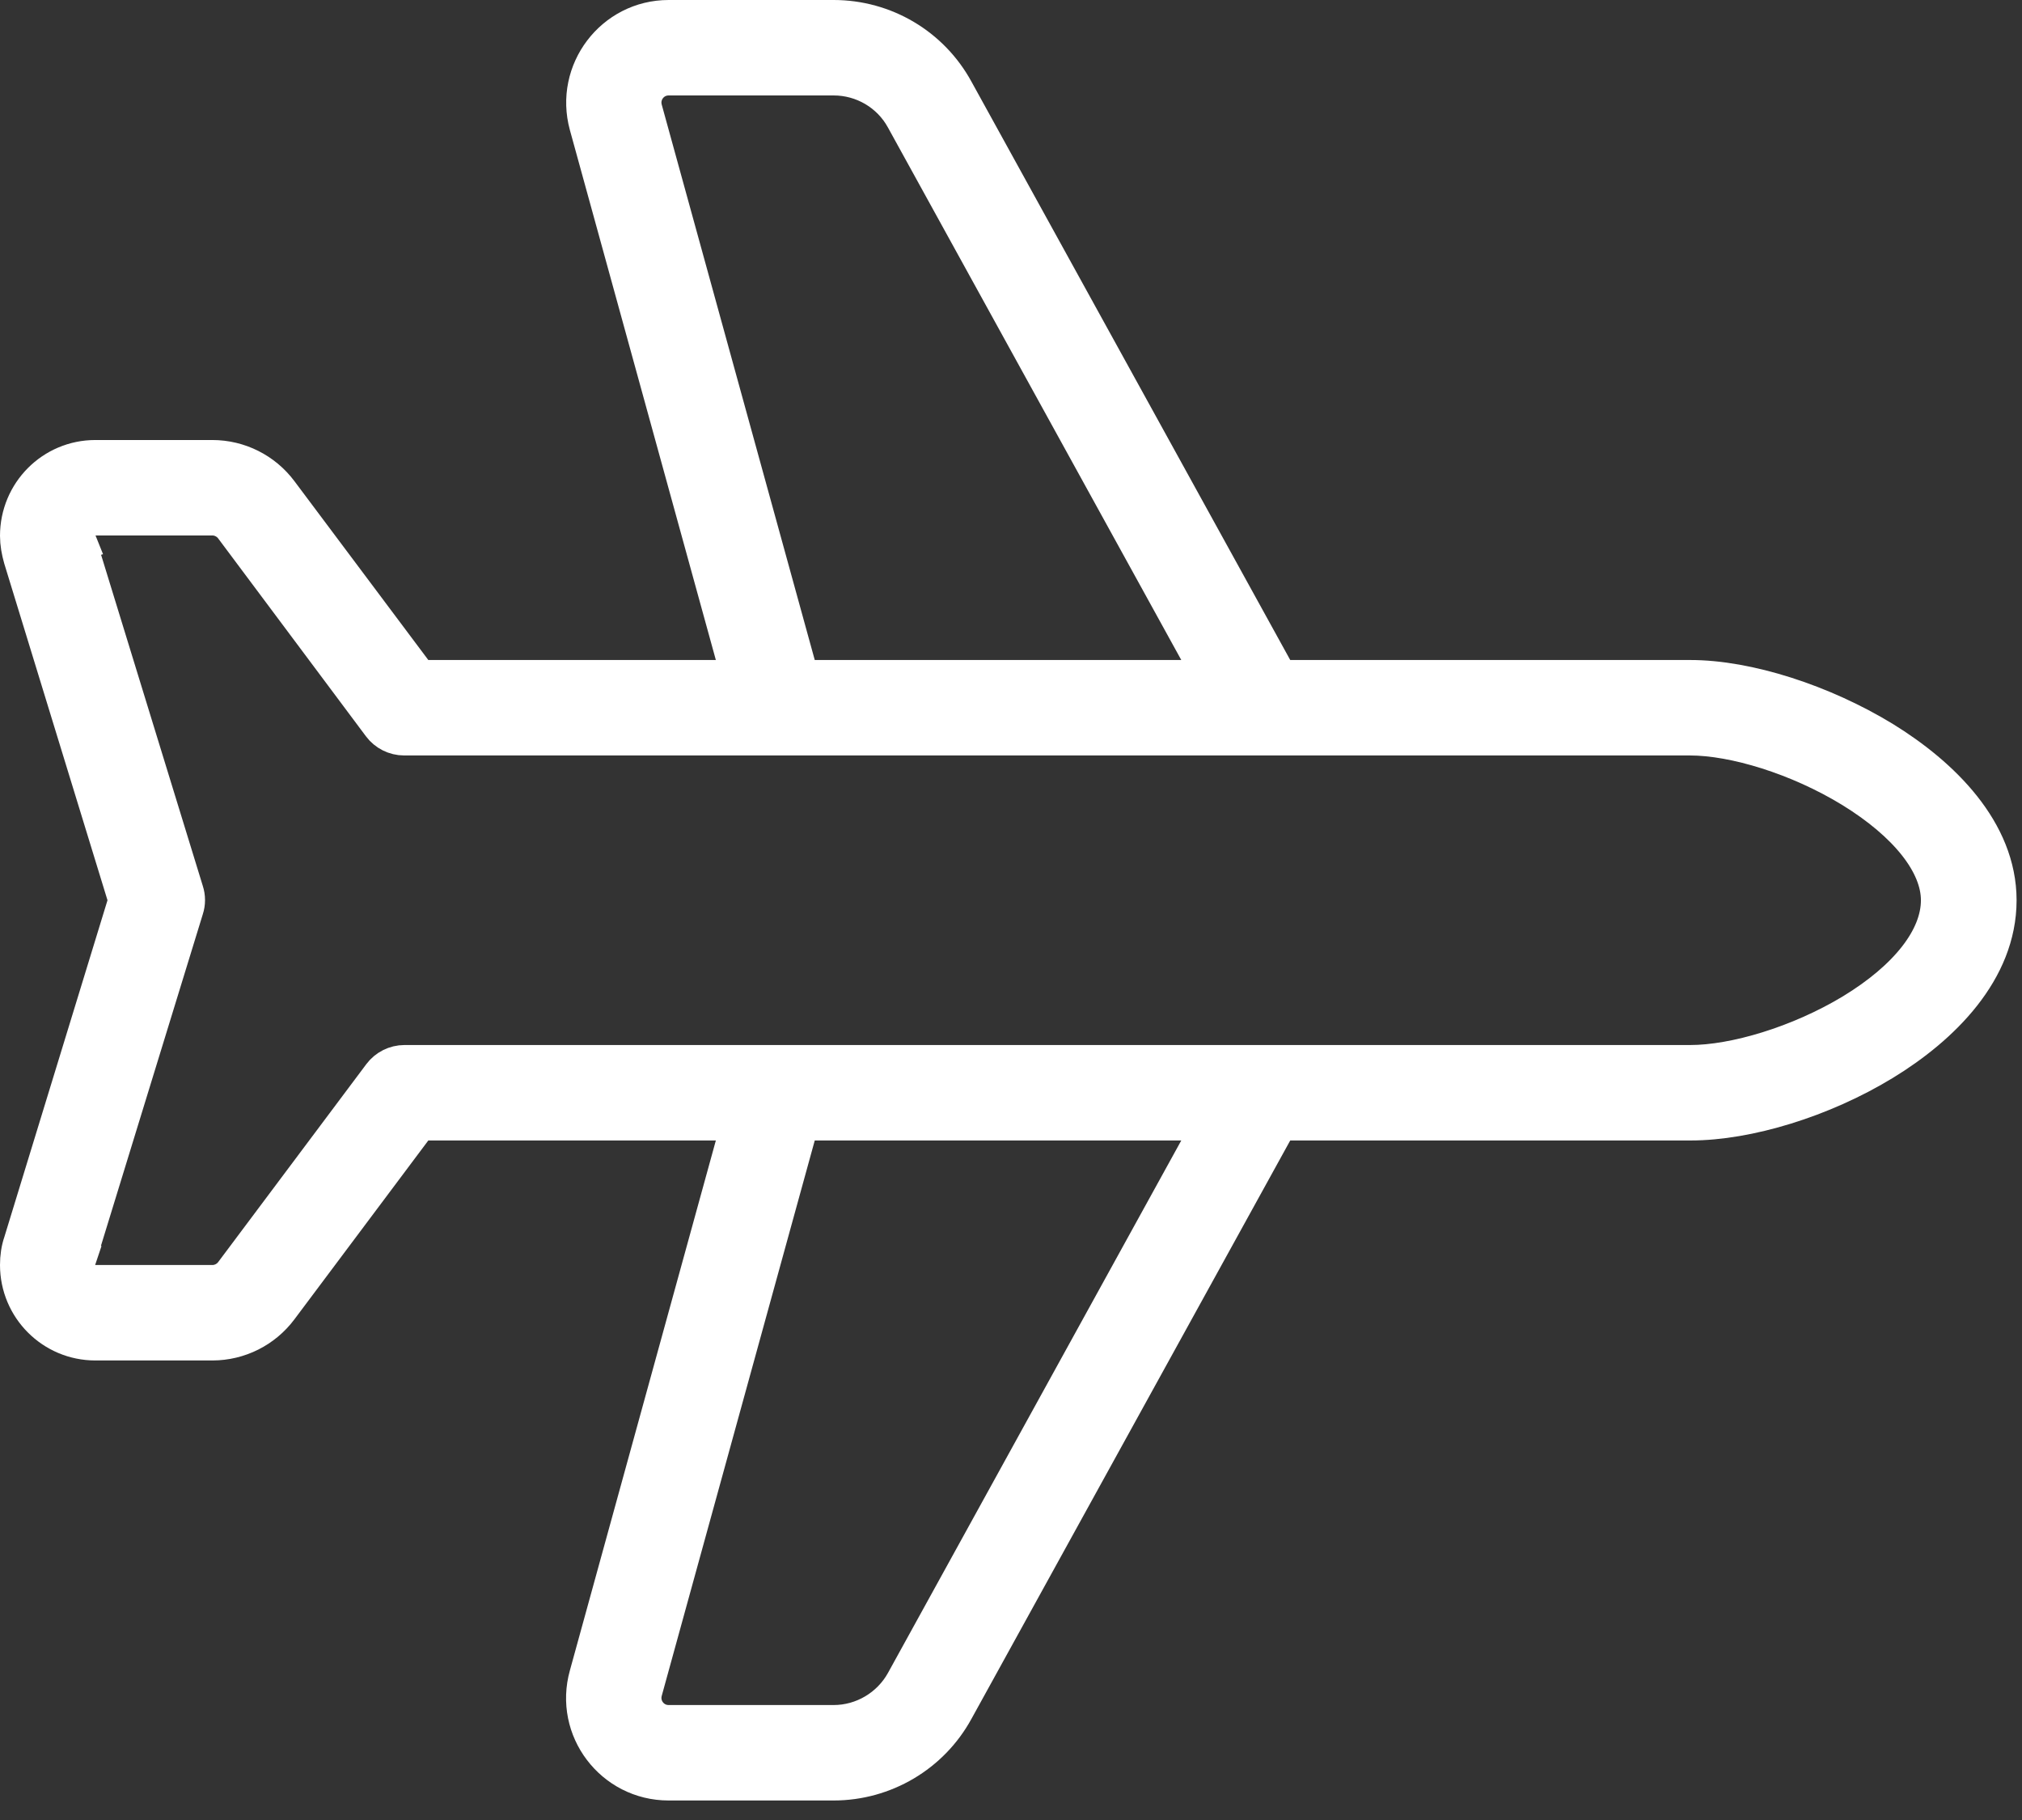 <svg width="100" height="90" viewBox="0 0 100 90" fill="none" xmlns="http://www.w3.org/2000/svg">
<rect x="0" y="0" width="100" height="90" fill="#333333" stroke="none"/>
<path d="M93.082 36.647C95.984 38.432 98.732 41.152 98.732 44.518C98.732 47.951 95.984 50.688 93.082 52.456C90.096 54.275 86.414 55.397 83.614 55.397H63.44H63.219L47.168 84.516C45.981 86.692 43.69 88.035 41.23 88.035H33.068C30.371 88.035 28.419 85.468 29.149 82.867L36.716 55.397H33.577L20.682 55.397L13.759 64.644C12.996 65.664 11.791 66.276 10.502 66.276H4.716C2.663 66.276 1 64.611 1 62.554C1 62.18 1.051 61.806 1.17 61.466L6.362 44.518L1.17 27.587C1.068 27.23 1 26.856 1 26.499C1 24.425 2.663 22.759 4.716 22.759H10.502C11.791 22.759 12.996 23.371 13.759 24.391L20.682 33.638L33.577 33.638H36.716L29.149 6.168C28.436 3.567 30.387 1 33.068 1L41.23 1C43.707 1 45.981 2.343 47.168 4.519L63.219 33.638H63.44H83.597C86.414 33.638 90.096 34.828 93.082 36.647ZM63.44 36.358H62.405H38.481H33.56L19.986 36.358C19.562 36.358 19.155 36.154 18.901 35.814L11.588 26.023C11.333 25.683 10.926 25.479 10.502 25.479H4.716C4.156 25.479 3.715 25.921 3.715 26.482C3.715 26.584 3.732 26.686 3.766 26.771L2.459 27.178L3.749 26.771L9.076 44.11C9.161 44.365 9.161 44.654 9.076 44.909L3.749 62.248L2.459 61.857L3.749 62.265C3.715 62.367 3.698 62.452 3.698 62.554C3.698 63.114 4.139 63.556 4.699 63.556H10.502C10.926 63.556 11.333 63.352 11.588 63.013L18.918 53.221C19.172 52.881 19.579 52.677 20.003 52.677L33.577 52.677H38.498H62.405H63.44H83.597C85.803 52.677 89.01 51.725 91.657 50.127C94.372 48.478 96.001 46.456 96.001 44.518C96.001 42.665 94.372 40.642 91.64 38.959C88.976 37.327 85.786 36.358 83.58 36.358H63.44ZM60.114 33.638L44.793 5.828C44.08 4.519 42.706 3.72 41.23 3.72L33.068 3.72C32.169 3.72 31.524 4.57 31.762 5.437L39.533 33.638H60.114ZM39.533 55.397L31.762 83.598C31.524 84.465 32.169 85.315 33.068 85.315H41.23C42.706 85.315 44.08 84.499 44.793 83.207L60.114 55.397H39.533Z" fill="white" stroke="white" stroke-width="2"/>
</svg>
